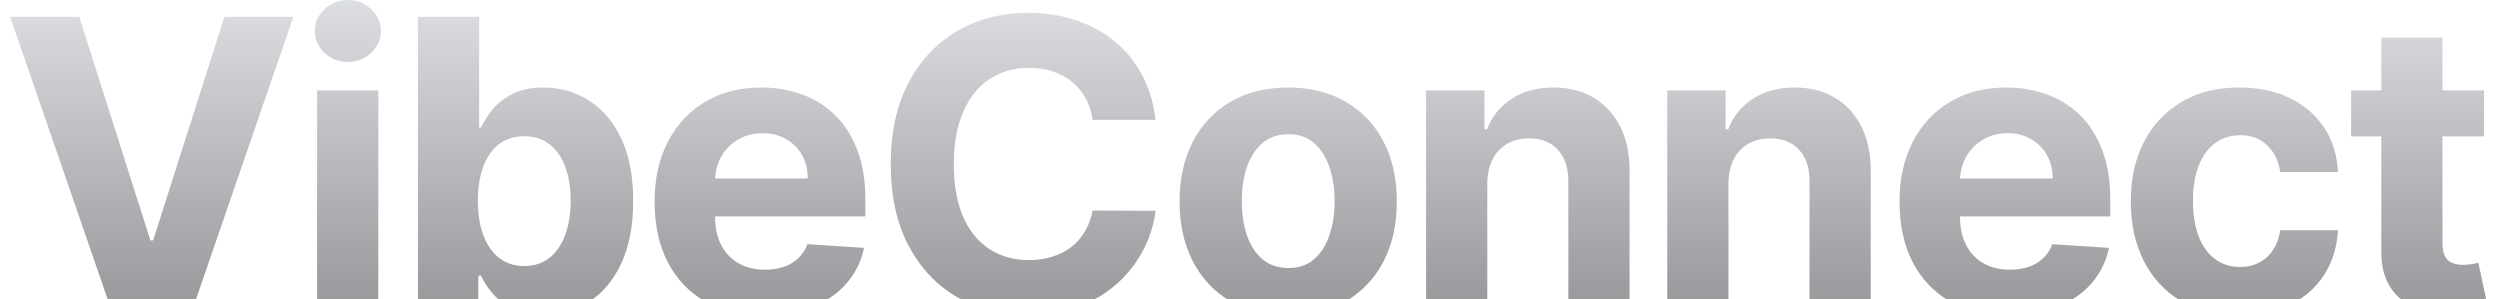 <svg xmlns="http://www.w3.org/2000/svg" width="1421" height="170" viewBox="0 0 1421 170" fill="none"><path d="M45.058 9.556L85.488 136.644H87.04L127.551 9.556H166.756L109.092 176.829H63.517L5.772 9.556H45.058ZM180.236 176.829V51.374H215.03V176.829H180.236ZM197.714 35.202C192.541 35.202 188.104 33.487 184.401 30.057C180.753 26.572 178.929 22.406 178.929 17.56C178.929 12.768 180.753 8.657 184.401 5.227C188.104 1.742 192.541 -0 197.714 -0C202.887 -0 207.298 1.742 210.946 5.227C214.648 8.657 216.5 12.768 216.5 17.56C216.5 22.406 214.648 26.572 210.946 30.057C207.298 33.487 202.887 35.202 197.714 35.202ZM237.555 176.829V9.556H272.349V72.447H273.411C274.935 69.071 277.141 65.64 280.027 62.155C282.967 58.616 286.778 55.676 291.461 53.334C296.198 50.938 302.079 49.74 309.103 49.74C318.251 49.74 326.691 52.136 334.423 56.928C342.155 61.665 348.335 68.826 352.963 78.409C357.592 87.938 359.906 99.89 359.906 114.265C359.906 128.259 357.646 140.074 353.127 149.712C348.662 159.295 342.563 166.565 334.831 171.52C327.154 176.42 318.55 178.871 309.022 178.871C302.27 178.871 296.525 177.754 291.788 175.522C287.105 173.289 283.266 170.485 280.272 167.109C277.277 163.679 274.99 160.221 273.411 156.736H271.859V176.829H237.555ZM271.614 114.101C271.614 121.561 272.648 128.068 274.718 133.622C276.787 139.176 279.782 143.505 283.702 146.608C287.622 149.658 292.387 151.182 297.995 151.182C303.658 151.182 308.45 149.63 312.37 146.527C316.291 143.369 319.258 139.013 321.273 133.459C323.342 127.85 324.377 121.398 324.377 114.101C324.377 106.859 323.369 100.489 321.355 94.989C319.34 89.49 316.372 85.188 312.452 82.084C308.532 78.981 303.713 77.429 297.995 77.429C292.332 77.429 287.541 78.926 283.62 81.921C279.754 84.916 276.787 89.163 274.718 94.662C272.648 100.162 271.614 106.642 271.614 114.101ZM434.296 179.279C421.391 179.279 410.283 176.665 400.972 171.438C391.715 166.156 384.582 158.697 379.573 149.059C374.563 139.366 372.058 127.905 372.058 114.673C372.058 101.768 374.563 90.442 379.573 80.696C384.582 70.949 391.633 63.353 400.727 57.908C409.874 52.463 420.601 49.74 432.907 49.74C441.184 49.74 448.888 51.075 456.021 53.743C463.209 56.356 469.471 60.304 474.807 65.586C480.198 70.867 484.39 77.51 487.385 85.515C490.38 93.465 491.877 102.776 491.877 113.448V123.004H385.943V101.442H459.125C459.125 96.432 458.036 91.994 455.858 88.128C453.68 84.262 450.658 81.24 446.792 79.062C442.98 76.83 438.543 75.714 433.479 75.714C428.197 75.714 423.514 76.939 419.43 79.389C415.401 81.785 412.243 85.025 409.956 89.108C407.669 93.138 406.498 97.63 406.444 102.585V123.086C406.444 129.293 407.587 134.656 409.874 139.176C412.216 143.695 415.51 147.18 419.757 149.63C424.004 152.081 429.041 153.306 434.867 153.306C438.733 153.306 442.273 152.761 445.485 151.672C448.698 150.583 451.448 148.95 453.734 146.772C456.021 144.594 457.764 141.926 458.962 138.768L491.142 140.891C489.509 148.623 486.16 155.375 481.096 161.147C476.087 166.864 469.607 171.329 461.657 174.542C453.762 177.7 444.641 179.279 434.296 179.279ZM656.825 68.118H621.051C620.398 63.489 619.064 59.378 617.049 55.785C615.034 52.136 612.448 49.033 609.29 46.474C606.132 43.914 602.484 41.954 598.345 40.593C594.261 39.231 589.824 38.551 585.032 38.551C576.374 38.551 568.833 40.702 562.408 45.003C555.983 49.251 551 55.458 547.461 63.626C543.922 71.739 542.152 81.594 542.152 93.192C542.152 105.117 543.922 115.136 547.461 123.249C551.055 131.362 556.064 137.488 562.489 141.626C568.915 145.764 576.347 147.834 584.787 147.834C589.524 147.834 593.908 147.207 597.937 145.955C602.021 144.703 605.642 142.879 608.8 140.483C611.958 138.032 614.572 135.065 616.641 131.58C618.764 128.095 620.234 124.12 621.051 119.655L656.825 119.819C655.9 127.496 653.586 134.902 649.883 142.035C646.235 149.113 641.307 155.457 635.1 161.065C628.947 166.619 621.596 171.03 613.047 174.297C604.553 177.509 594.942 179.116 584.215 179.116C569.296 179.116 555.955 175.74 544.194 168.988C532.487 162.236 523.23 152.462 516.424 139.666C509.672 126.87 506.296 111.379 506.296 93.192C506.296 74.951 509.727 59.433 516.587 46.637C523.448 33.841 532.759 24.094 544.521 17.397C556.282 10.645 569.514 7.269 584.215 7.269C593.908 7.269 602.892 8.63 611.168 11.353C619.499 14.075 626.877 18.05 633.303 23.277C639.728 28.45 644.955 34.794 648.984 42.308C653.068 49.822 655.682 58.425 656.825 68.118ZM732.216 179.279C719.529 179.279 708.557 176.584 699.3 171.193C690.098 165.748 682.992 158.179 677.983 148.487C672.973 138.74 670.468 127.442 670.468 114.591C670.468 101.632 672.973 90.306 677.983 80.614C682.992 70.867 690.098 63.299 699.3 57.908C708.557 52.463 719.529 49.74 732.216 49.74C744.903 49.74 755.847 52.463 765.049 57.908C774.306 63.299 781.439 70.867 786.449 80.614C791.458 90.306 793.963 101.632 793.963 114.591C793.963 127.442 791.458 138.74 786.449 148.487C781.439 158.179 774.306 165.748 765.049 171.193C755.847 176.584 744.903 179.279 732.216 179.279ZM732.379 152.326C738.151 152.326 742.97 150.692 746.836 147.425C750.702 144.104 753.615 139.584 755.575 133.867C757.59 128.15 758.597 121.643 758.597 114.346C758.597 107.05 757.59 100.543 755.575 94.826C753.615 89.108 750.702 84.589 746.836 81.267C742.97 77.946 738.151 76.285 732.379 76.285C726.553 76.285 721.652 77.946 717.677 81.267C713.757 84.589 710.789 89.108 708.775 94.826C706.814 100.543 705.834 107.05 705.834 114.346C705.834 121.643 706.814 128.15 708.775 133.867C710.789 139.584 713.757 144.104 717.677 147.425C721.652 150.692 726.553 152.326 732.379 152.326ZM845.381 104.3V176.829H810.587V51.374H843.748V73.508H845.218C847.995 66.212 852.65 60.44 859.184 56.193C865.718 51.891 873.641 49.74 882.952 49.74C891.664 49.74 899.26 51.646 905.74 55.458C912.219 59.269 917.256 64.715 920.85 71.793C924.444 78.817 926.241 87.203 926.241 96.949V176.829H891.446V103.157C891.501 95.479 889.541 89.49 885.566 85.188C881.591 80.832 876.119 78.654 869.149 78.654C864.466 78.654 860.328 79.661 856.734 81.676C853.195 83.691 850.418 86.631 848.403 90.497C846.443 94.308 845.436 98.91 845.381 104.3ZM982.457 104.3V176.829H947.663V51.374H980.824V73.508H982.294C985.071 66.212 989.726 60.44 996.261 56.193C1002.79 51.891 1010.72 49.74 1020.03 49.74C1028.74 49.74 1036.34 51.646 1042.82 55.458C1049.3 59.269 1054.33 64.715 1057.93 71.793C1061.52 78.817 1063.32 87.203 1063.32 96.949V176.829H1028.52V103.157C1028.58 95.479 1026.62 89.49 1022.64 85.188C1018.67 80.832 1013.19 78.654 1006.23 78.654C1001.54 78.654 997.404 79.661 993.81 81.676C990.271 83.691 987.494 86.631 985.479 90.497C983.519 94.308 982.512 98.91 982.457 104.3ZM1141.91 179.279C1129.01 179.279 1117.9 176.665 1108.59 171.438C1099.33 166.156 1092.2 158.697 1087.19 149.059C1082.18 139.366 1079.68 127.905 1079.68 114.673C1079.68 101.768 1082.18 90.442 1087.19 80.696C1092.2 70.949 1099.25 63.353 1108.34 57.908C1117.49 52.463 1128.22 49.74 1140.52 49.74C1148.8 49.74 1156.51 51.075 1163.64 53.743C1170.83 56.356 1177.09 60.304 1182.42 65.586C1187.81 70.867 1192.01 77.51 1195 85.515C1198 93.465 1199.49 102.776 1199.49 113.448V123.004H1093.56V101.442H1166.74C1166.74 96.432 1165.65 91.994 1163.48 88.128C1161.3 84.262 1158.28 81.24 1154.41 79.062C1150.6 76.83 1146.16 75.714 1141.1 75.714C1135.81 75.714 1131.13 76.939 1127.05 79.389C1123.02 81.785 1119.86 85.025 1117.57 89.108C1115.29 93.138 1114.12 97.63 1114.06 102.585V123.086C1114.06 129.293 1115.2 134.656 1117.49 139.176C1119.83 143.695 1123.13 147.18 1127.37 149.63C1131.62 152.081 1136.66 153.306 1142.48 153.306C1146.35 153.306 1149.89 152.761 1153.1 151.672C1156.31 150.583 1159.06 148.95 1161.35 146.772C1163.64 144.594 1165.38 141.926 1166.58 138.768L1198.76 140.891C1197.13 148.623 1193.78 155.375 1188.71 161.147C1183.7 166.864 1177.22 171.329 1169.27 174.542C1161.38 177.7 1152.26 179.279 1141.91 179.279ZM1272.88 179.279C1260.03 179.279 1248.98 176.556 1239.72 171.111C1230.52 165.612 1223.44 157.989 1218.49 148.242C1213.59 138.495 1211.14 127.278 1211.14 114.591C1211.14 101.741 1213.61 90.47 1218.57 80.778C1223.58 71.031 1230.68 63.435 1239.89 57.99C1249.09 52.49 1260.03 49.74 1272.72 49.74C1283.66 49.74 1293.25 51.728 1301.47 55.703C1309.69 59.678 1316.2 65.259 1320.99 72.447C1325.78 79.634 1328.42 88.074 1328.91 97.766H1296.08C1295.15 91.504 1292.7 86.468 1288.73 82.656C1284.81 78.79 1279.66 76.857 1273.29 76.857C1267.9 76.857 1263.19 78.327 1259.16 81.267C1255.19 84.153 1252.08 88.373 1249.85 93.927C1247.62 99.481 1246.5 106.206 1246.5 114.101C1246.5 122.106 1247.59 128.912 1249.77 134.52C1252 140.129 1255.13 144.403 1259.16 147.344C1263.19 150.284 1267.9 151.754 1273.29 151.754C1277.27 151.754 1280.83 150.937 1283.99 149.304C1287.2 147.67 1289.85 145.302 1291.91 142.198C1294.04 139.04 1295.43 135.255 1296.08 130.845H1328.91C1328.37 140.428 1325.76 148.868 1321.07 156.165C1316.44 163.407 1310.05 169.069 1301.88 173.153C1293.71 177.237 1284.05 179.279 1272.88 179.279ZM1411.92 51.374V77.51H1336.37V51.374H1411.92ZM1353.52 21.317H1388.32V138.277C1388.32 141.49 1388.81 143.995 1389.79 145.792C1390.77 147.534 1392.13 148.759 1393.87 149.467C1395.67 150.175 1397.74 150.529 1400.08 150.529C1401.71 150.529 1403.34 150.393 1404.98 150.121C1406.61 149.794 1407.86 149.549 1408.73 149.385L1414.21 175.277C1412.46 175.821 1410.01 176.447 1406.86 177.155C1403.7 177.918 1399.86 178.38 1395.34 178.544C1386.95 178.871 1379.6 177.754 1373.29 175.195C1367.03 172.636 1362.15 168.661 1358.67 163.27C1355.18 157.88 1353.47 151.073 1353.52 142.851V21.317Z" fill="url(#paint0_linear_2006_979)" fill-opacity="0.4"></path><defs><linearGradient id="paint0_linear_2006_979" x1="630.569" y1="-46.474" x2="630.569" y2="166.206" gradientUnits="userSpaceOnUse"><stop stop-color="#D5DBE6"></stop><stop offset="1" stop-color="#04070D"></stop></linearGradient></defs></svg>